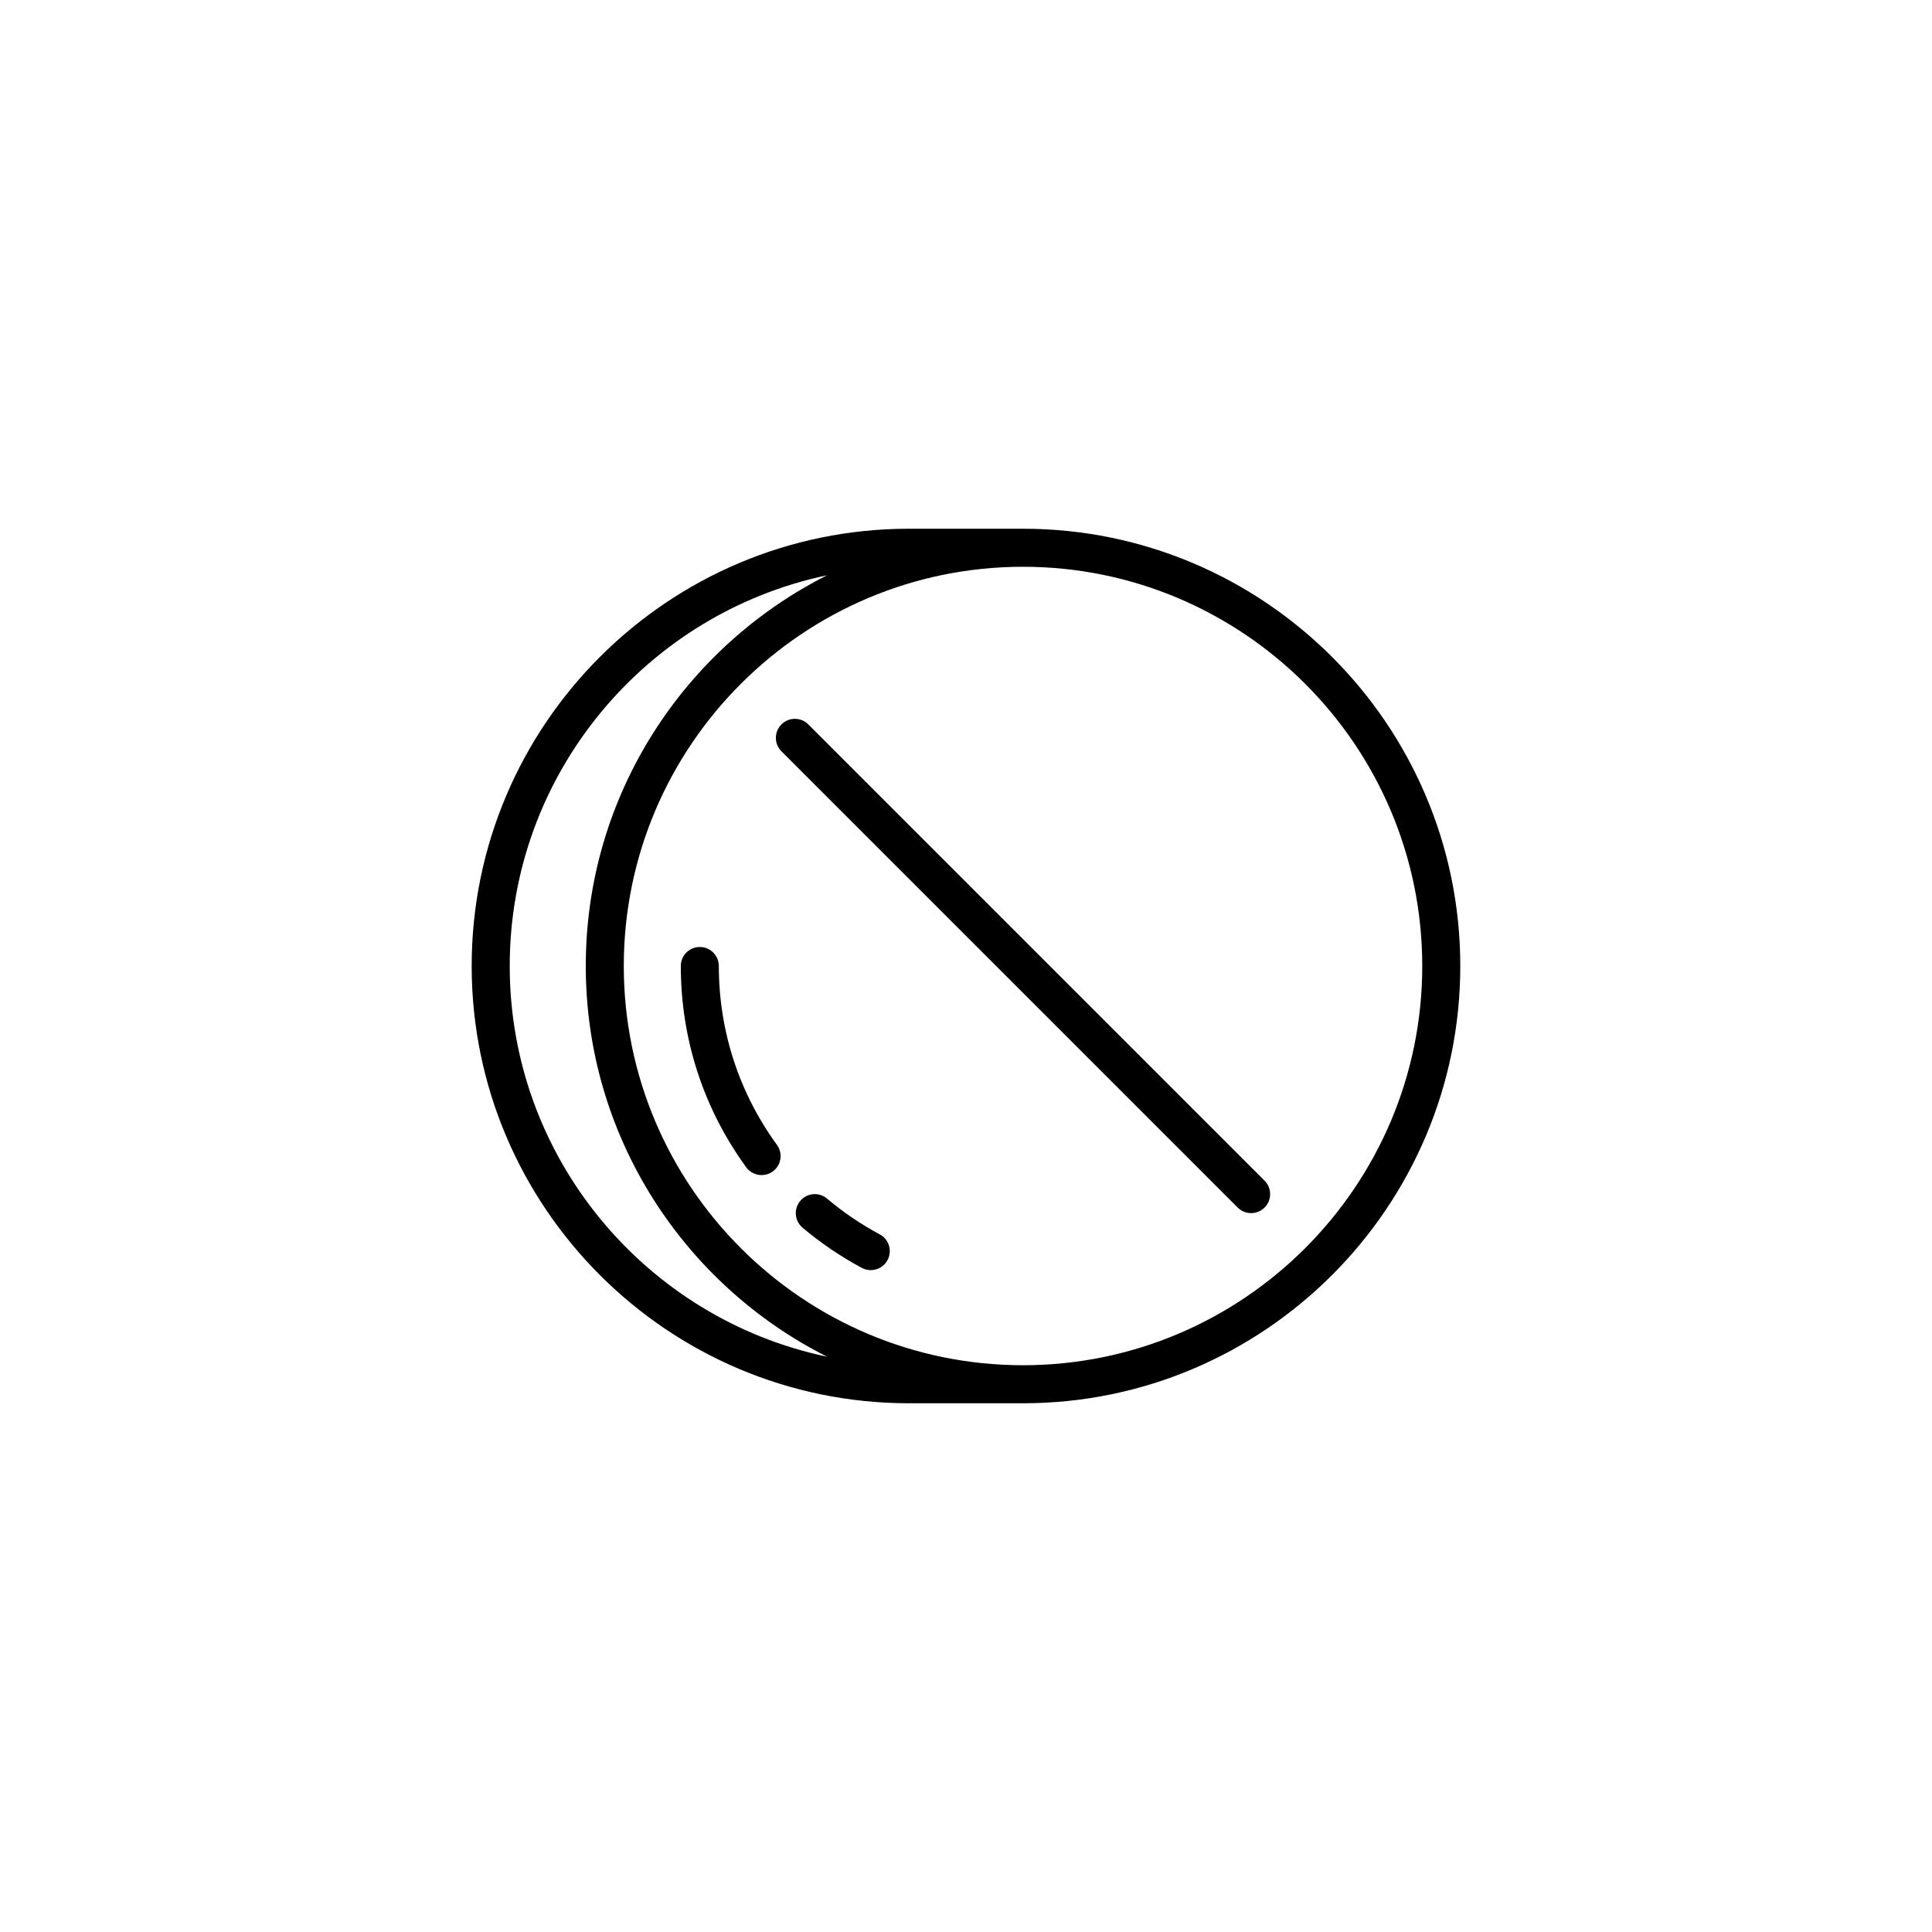<?xml version="1.0" encoding="UTF-8"?>
<!-- Uploaded to: SVG Repo, www.svgrepo.com, Generator: SVG Repo Mixer Tools -->
<svg fill="#000000" width="800px" height="800px" version="1.1" viewBox="144 144 512 512" xmlns="http://www.w3.org/2000/svg">
 <g>
  <path d="m377.14 471.12c-4.953-2.648-9.652-5.836-13.965-9.477-2.133-1.797-5.309-1.527-7.098 0.605-1.789 2.125-1.523 5.305 0.605 7.098 4.852 4.09 10.141 7.68 15.707 10.656 0.754 0.402 1.57 0.594 2.371 0.594 1.797 0 3.543-0.961 4.449-2.66 1.309-2.453 0.383-5.508-2.07-6.816z"/>
  <path d="m334.5 400c0-2.781-2.254-5.039-5.039-5.039s-5.039 2.258-5.039 5.039c0 19.316 5.992 37.766 17.332 53.34 0.988 1.355 2.523 2.07 4.082 2.07 1.027 0 2.066-0.312 2.961-0.961 2.246-1.637 2.746-4.793 1.109-7.039-10.078-13.844-15.406-30.238-15.406-47.41z"/>
  <path d="m384.88 515.88h30.23c63.898 0 115.88-51.984 115.88-115.88 0-63.895-51.977-115.88-115.88-115.88h-30.23c-63.898 0-115.88 51.984-115.88 115.88 0 63.895 51.977 115.88 115.88 115.88zm136.03-115.88c0 58.34-47.465 105.8-105.8 105.8-58.336 0-105.8-47.457-105.8-105.8 0-58.34 47.465-105.8 105.8-105.8 58.336 0 105.8 47.457 105.8 105.8zm-157.73-103.54c-37.879 19.078-63.945 58.309-63.945 103.54 0 45.23 26.066 84.465 63.949 103.54-47.965-10.043-84.102-52.641-84.102-103.54 0-50.906 36.137-93.504 84.098-103.54z"/>
  <path d="m351.09 335.98c-1.969 1.969-1.969 5.152 0 7.125l120.91 120.91c0.984 0.98 2.273 1.473 3.562 1.473 1.289 0 2.578-0.492 3.562-1.477 1.969-1.969 1.969-5.152 0-7.125l-120.91-120.91c-1.973-1.969-5.156-1.969-7.125 0.004z"/>
 </g>
</svg>
